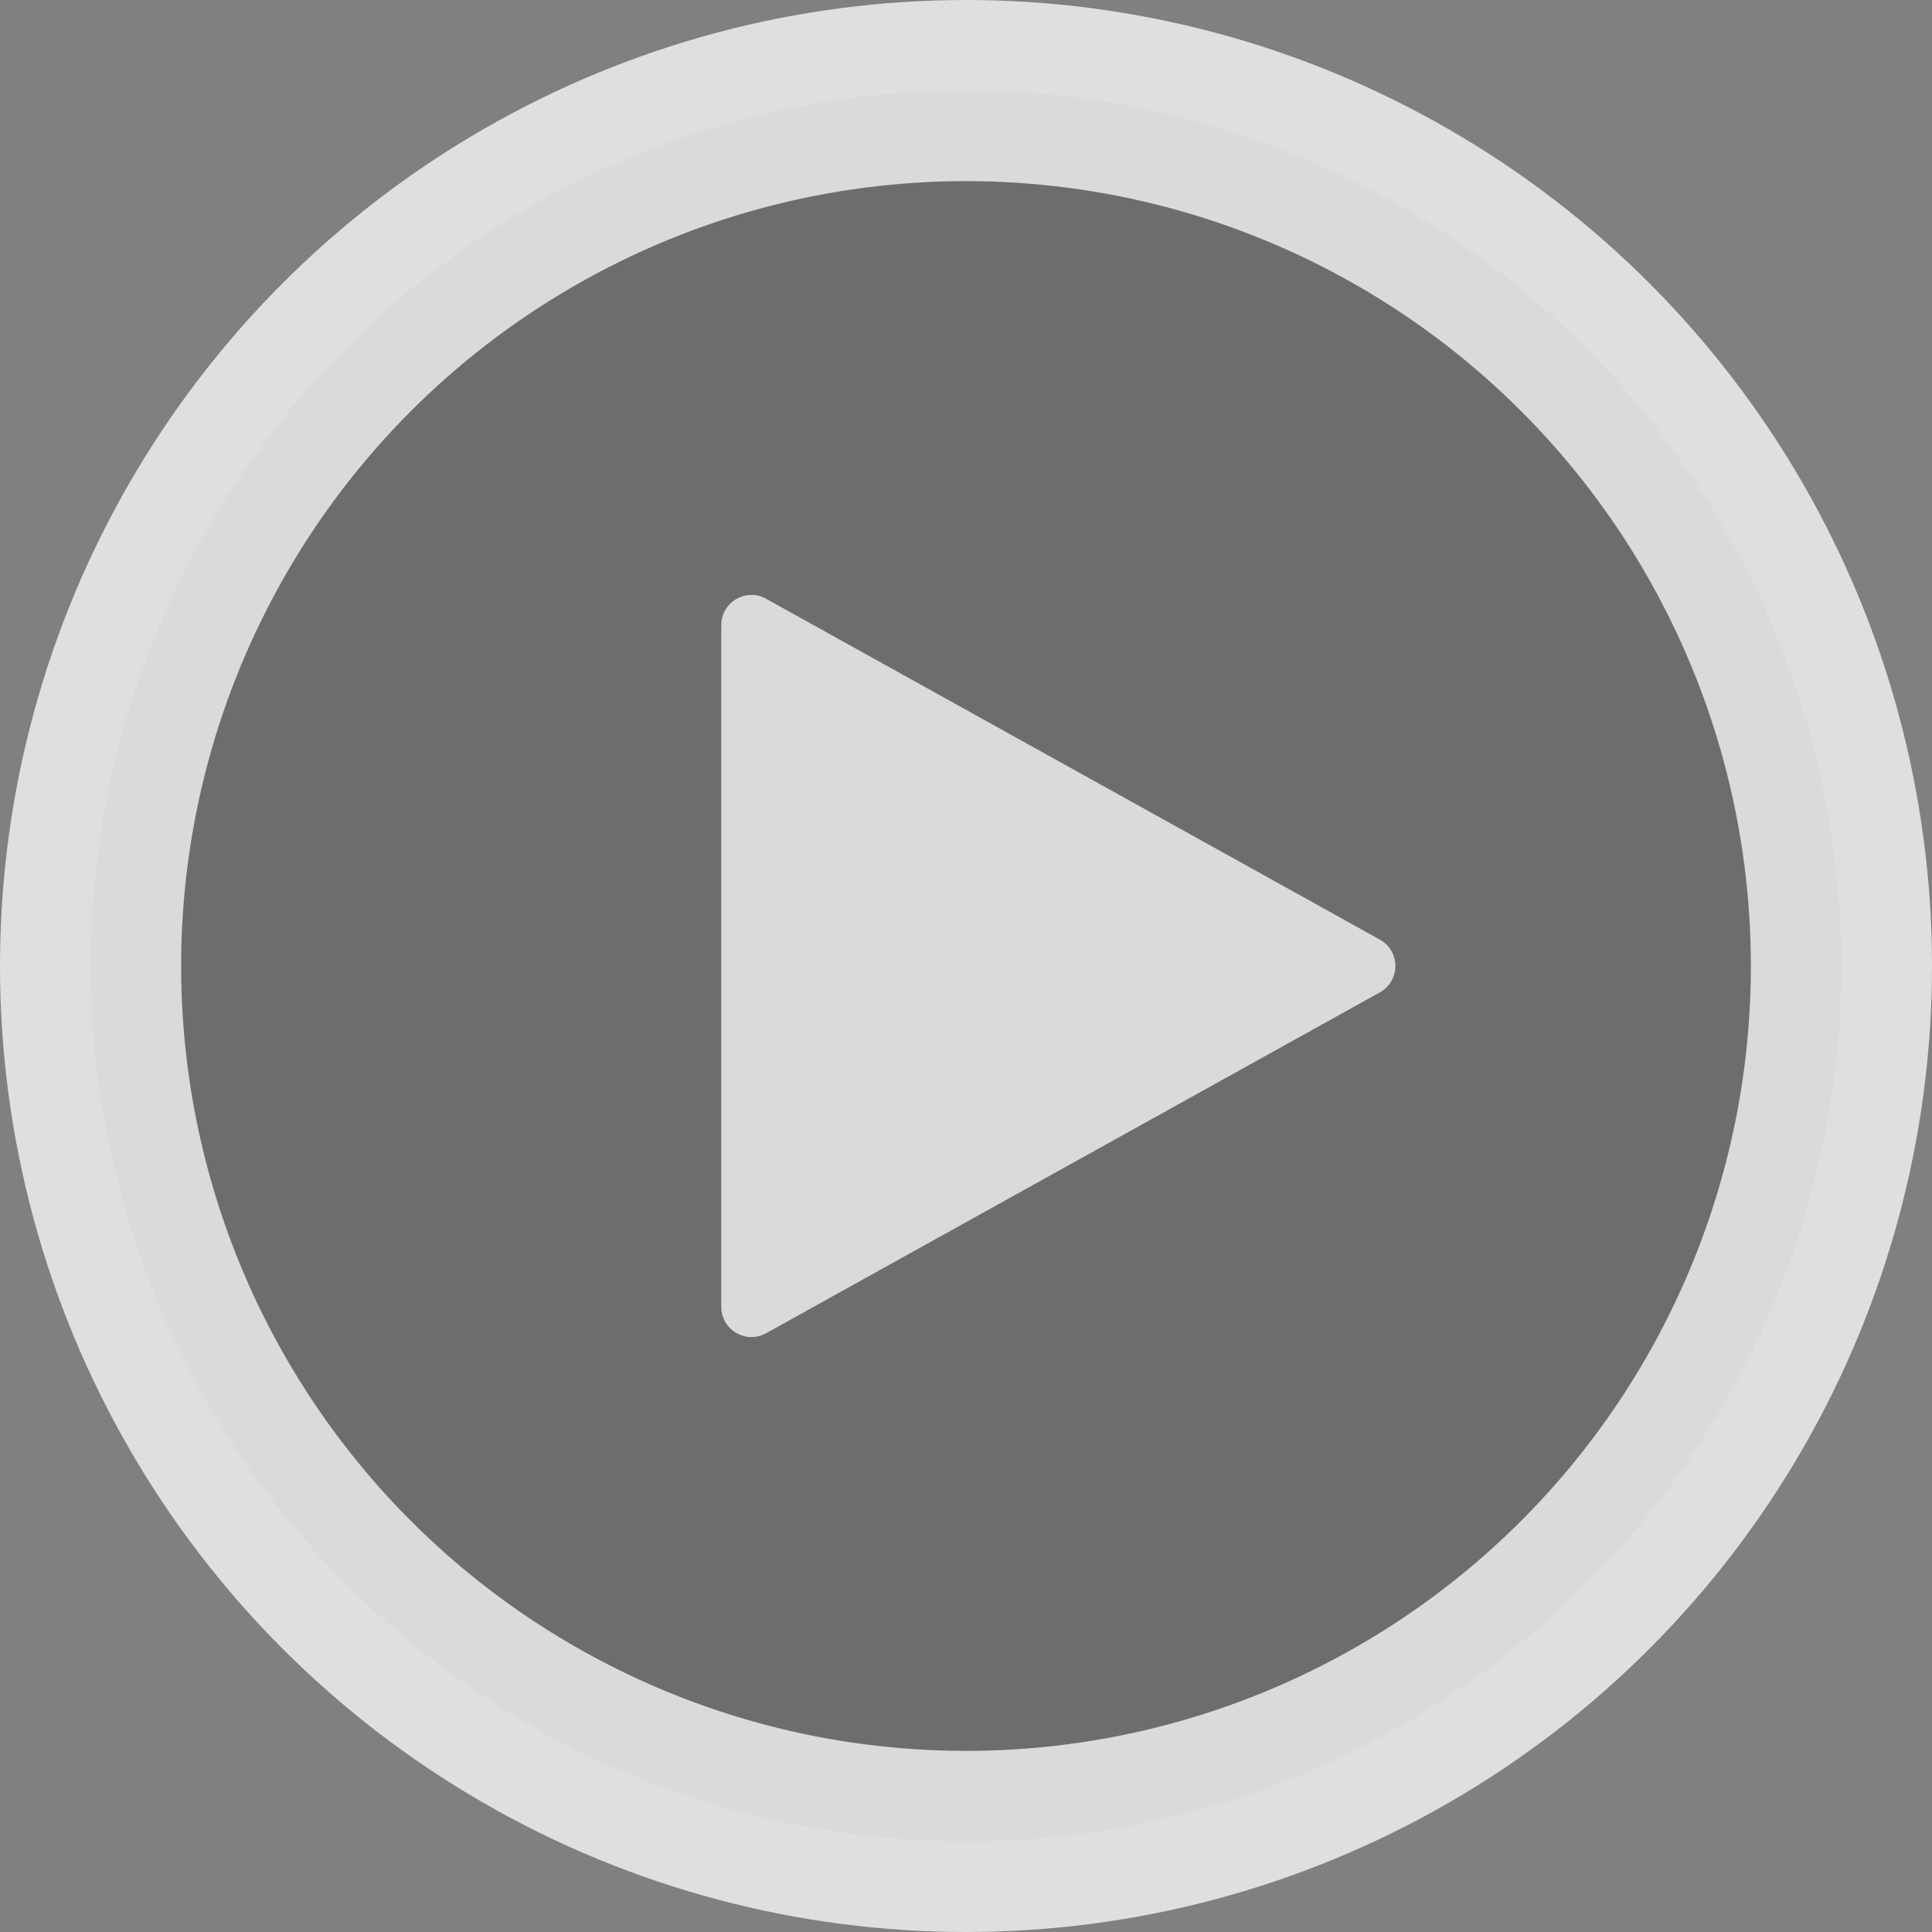 <svg width="64" height="64" viewBox="0 0 64 64" fill="none" xmlns="http://www.w3.org/2000/svg">
<rect x="0" y="0" width="64" height="64" fill="#808080" stroke="none"/>
<circle opacity="0.75" cx="32" cy="32" r="29" fill="black" fill-opacity="0.2" stroke="white" stroke-width="6"/>
<path opacity="0.75" d="M45.709 31.126C46.395 31.507 46.395 32.493 45.709 32.874L25.378 44.165C24.712 44.535 23.893 44.054 23.893 43.291L23.893 20.709C23.893 19.946 24.712 19.465 25.378 19.835L45.709 31.126Z" fill="white"/>
</svg>
